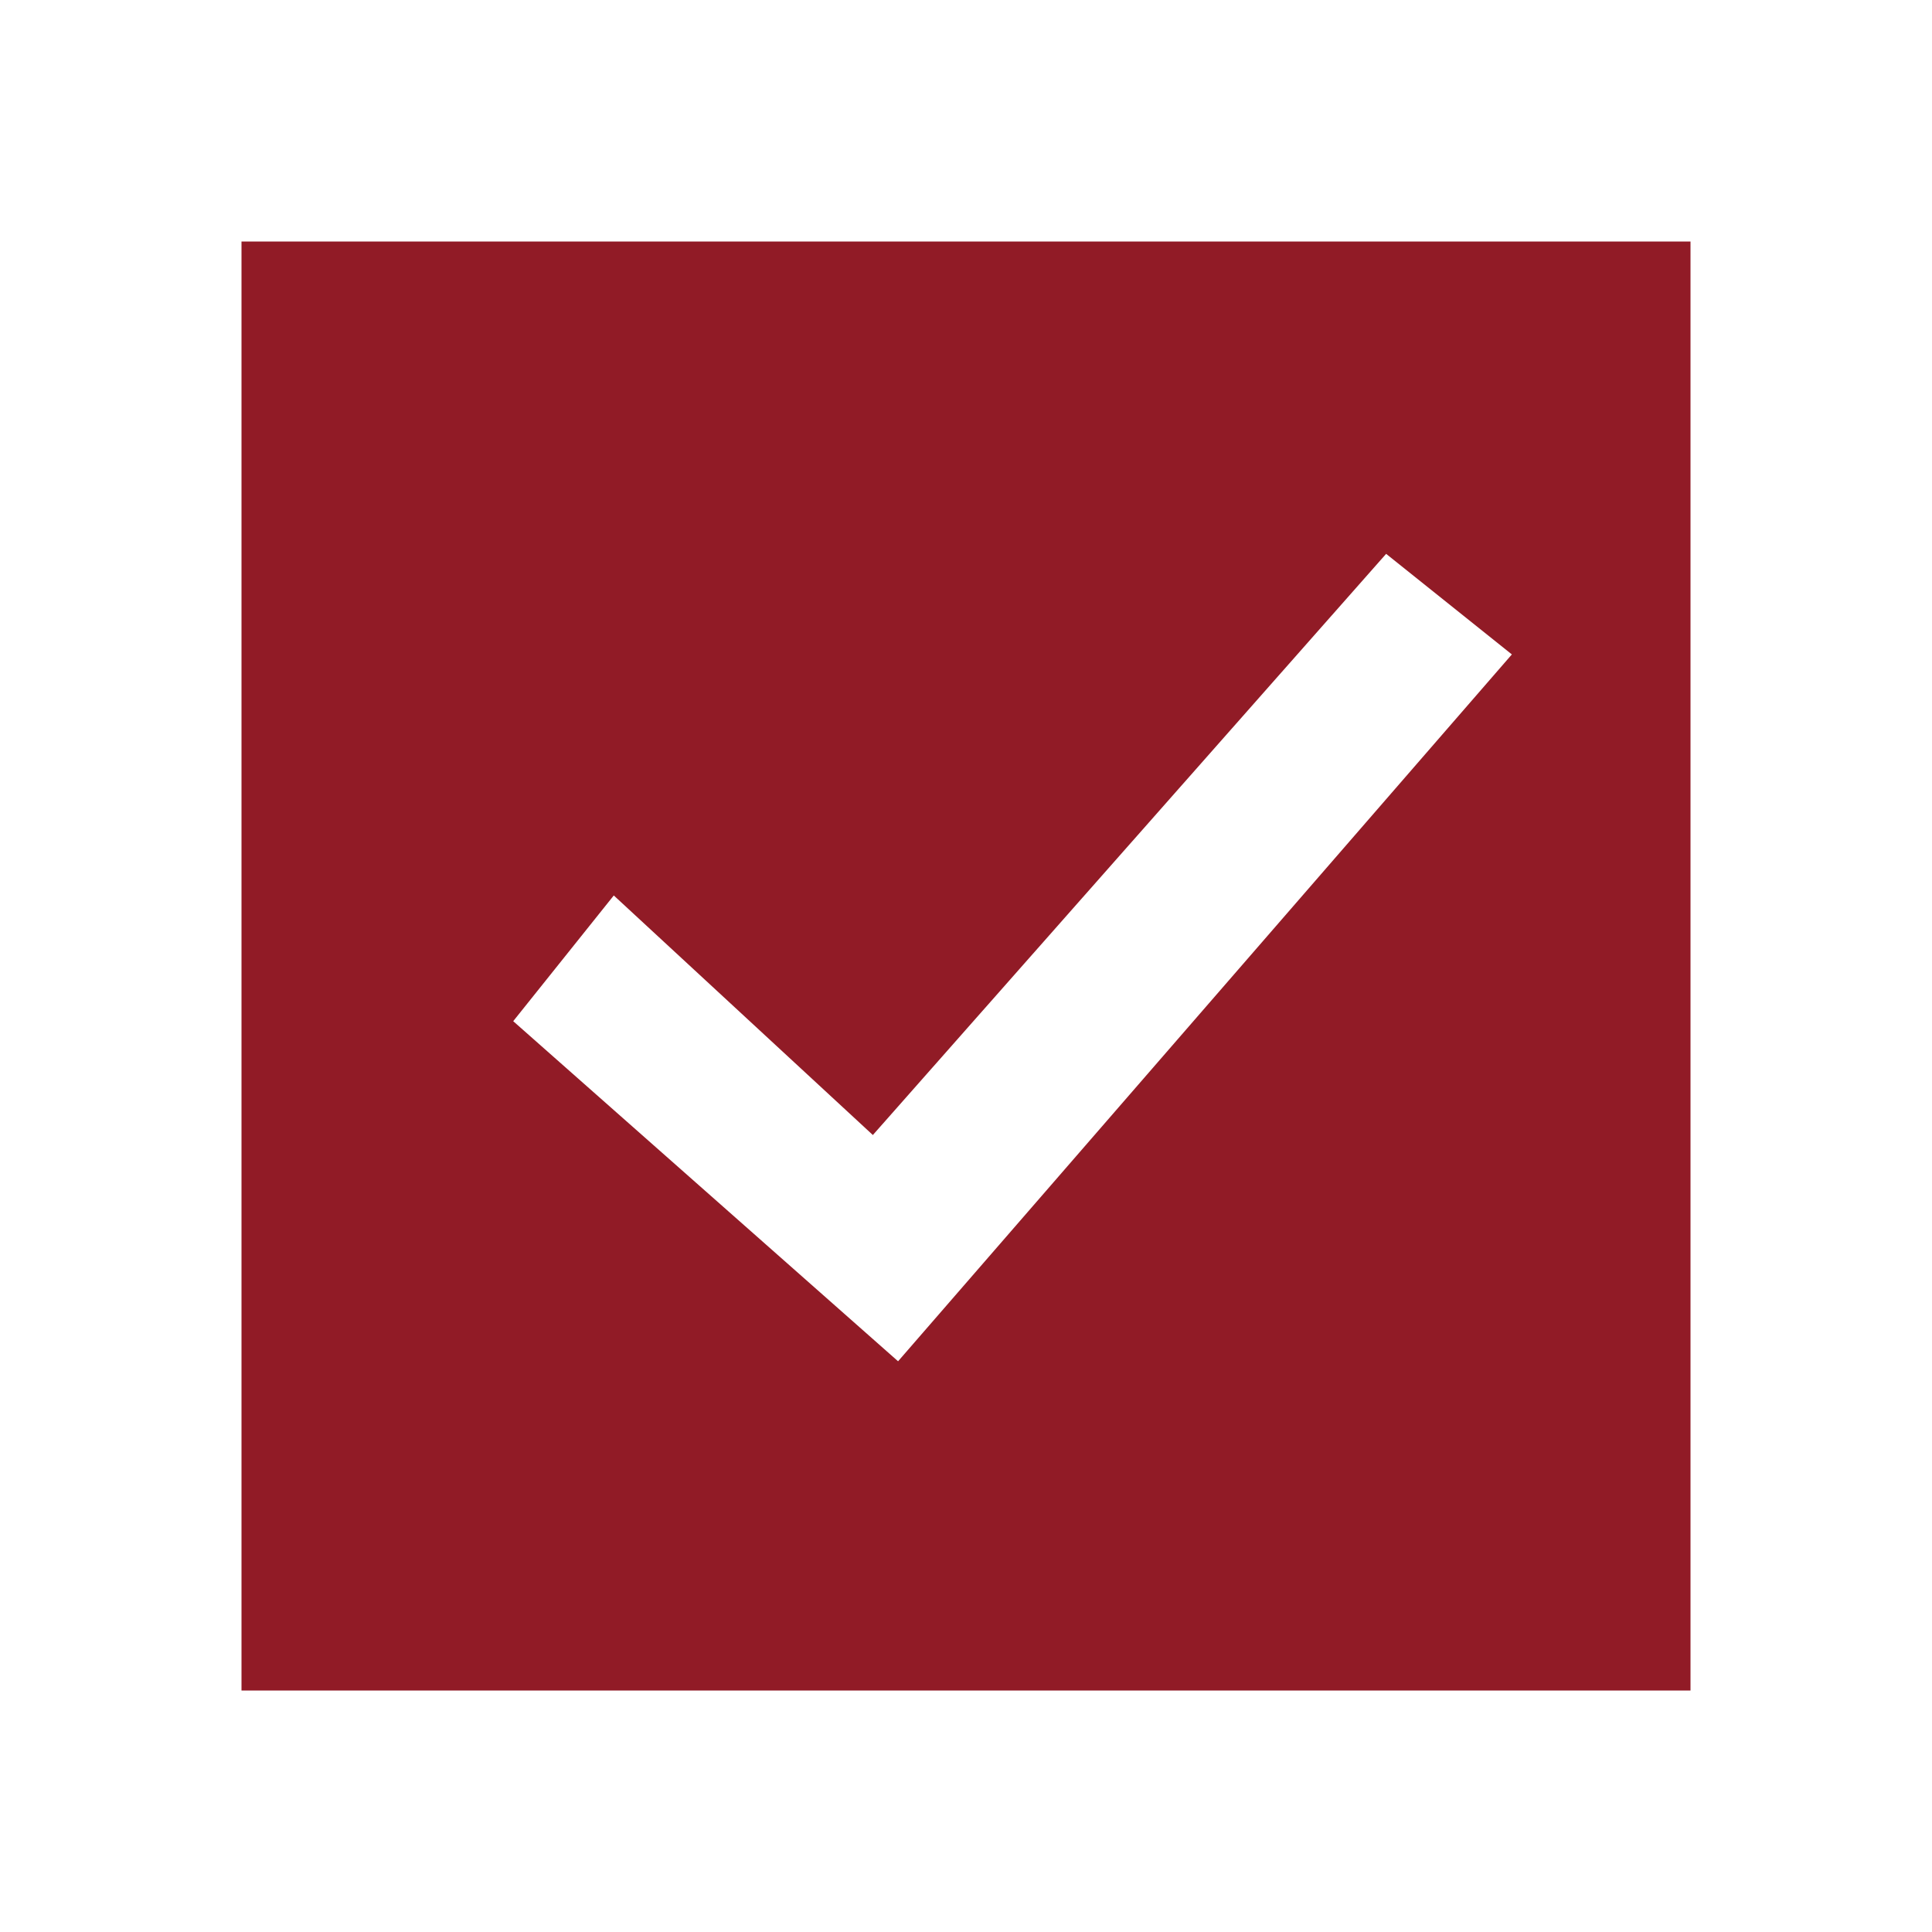 <?xml version="1.0" encoding="UTF-8"?>
<!-- Uploaded to: SVG Repo, www.svgrepo.com, Generator: SVG Repo Mixer Tools -->
<svg width="800px" height="800px" viewBox="0 0 512 512" version="1.1" xmlns="http://www.w3.org/2000/svg" xmlns:xlink="http://www.w3.org/1999/xlink">
    <title>checkbox-filled</title>
    <g id="Page-1" stroke="none" stroke-width="1" fill="none" fill-rule="evenodd">
        <g id="drop" fill="#911B26" transform="translate(64, 64)">
            <path d="M384,1.42108547e-14 L384,384 L1.42108547e-14,384 L1.42108547e-14,1.42108547e-14 L384,1.42108547e-14 Z M303.341,82.773 L167.317,236.793 L98.66,173.308 L72.007,206.625 L173.998,296.752 L336.659,109.427 L303.341,82.773 Z" id="Combined-Shape">

</path>
        </g>
    </g>
</svg>